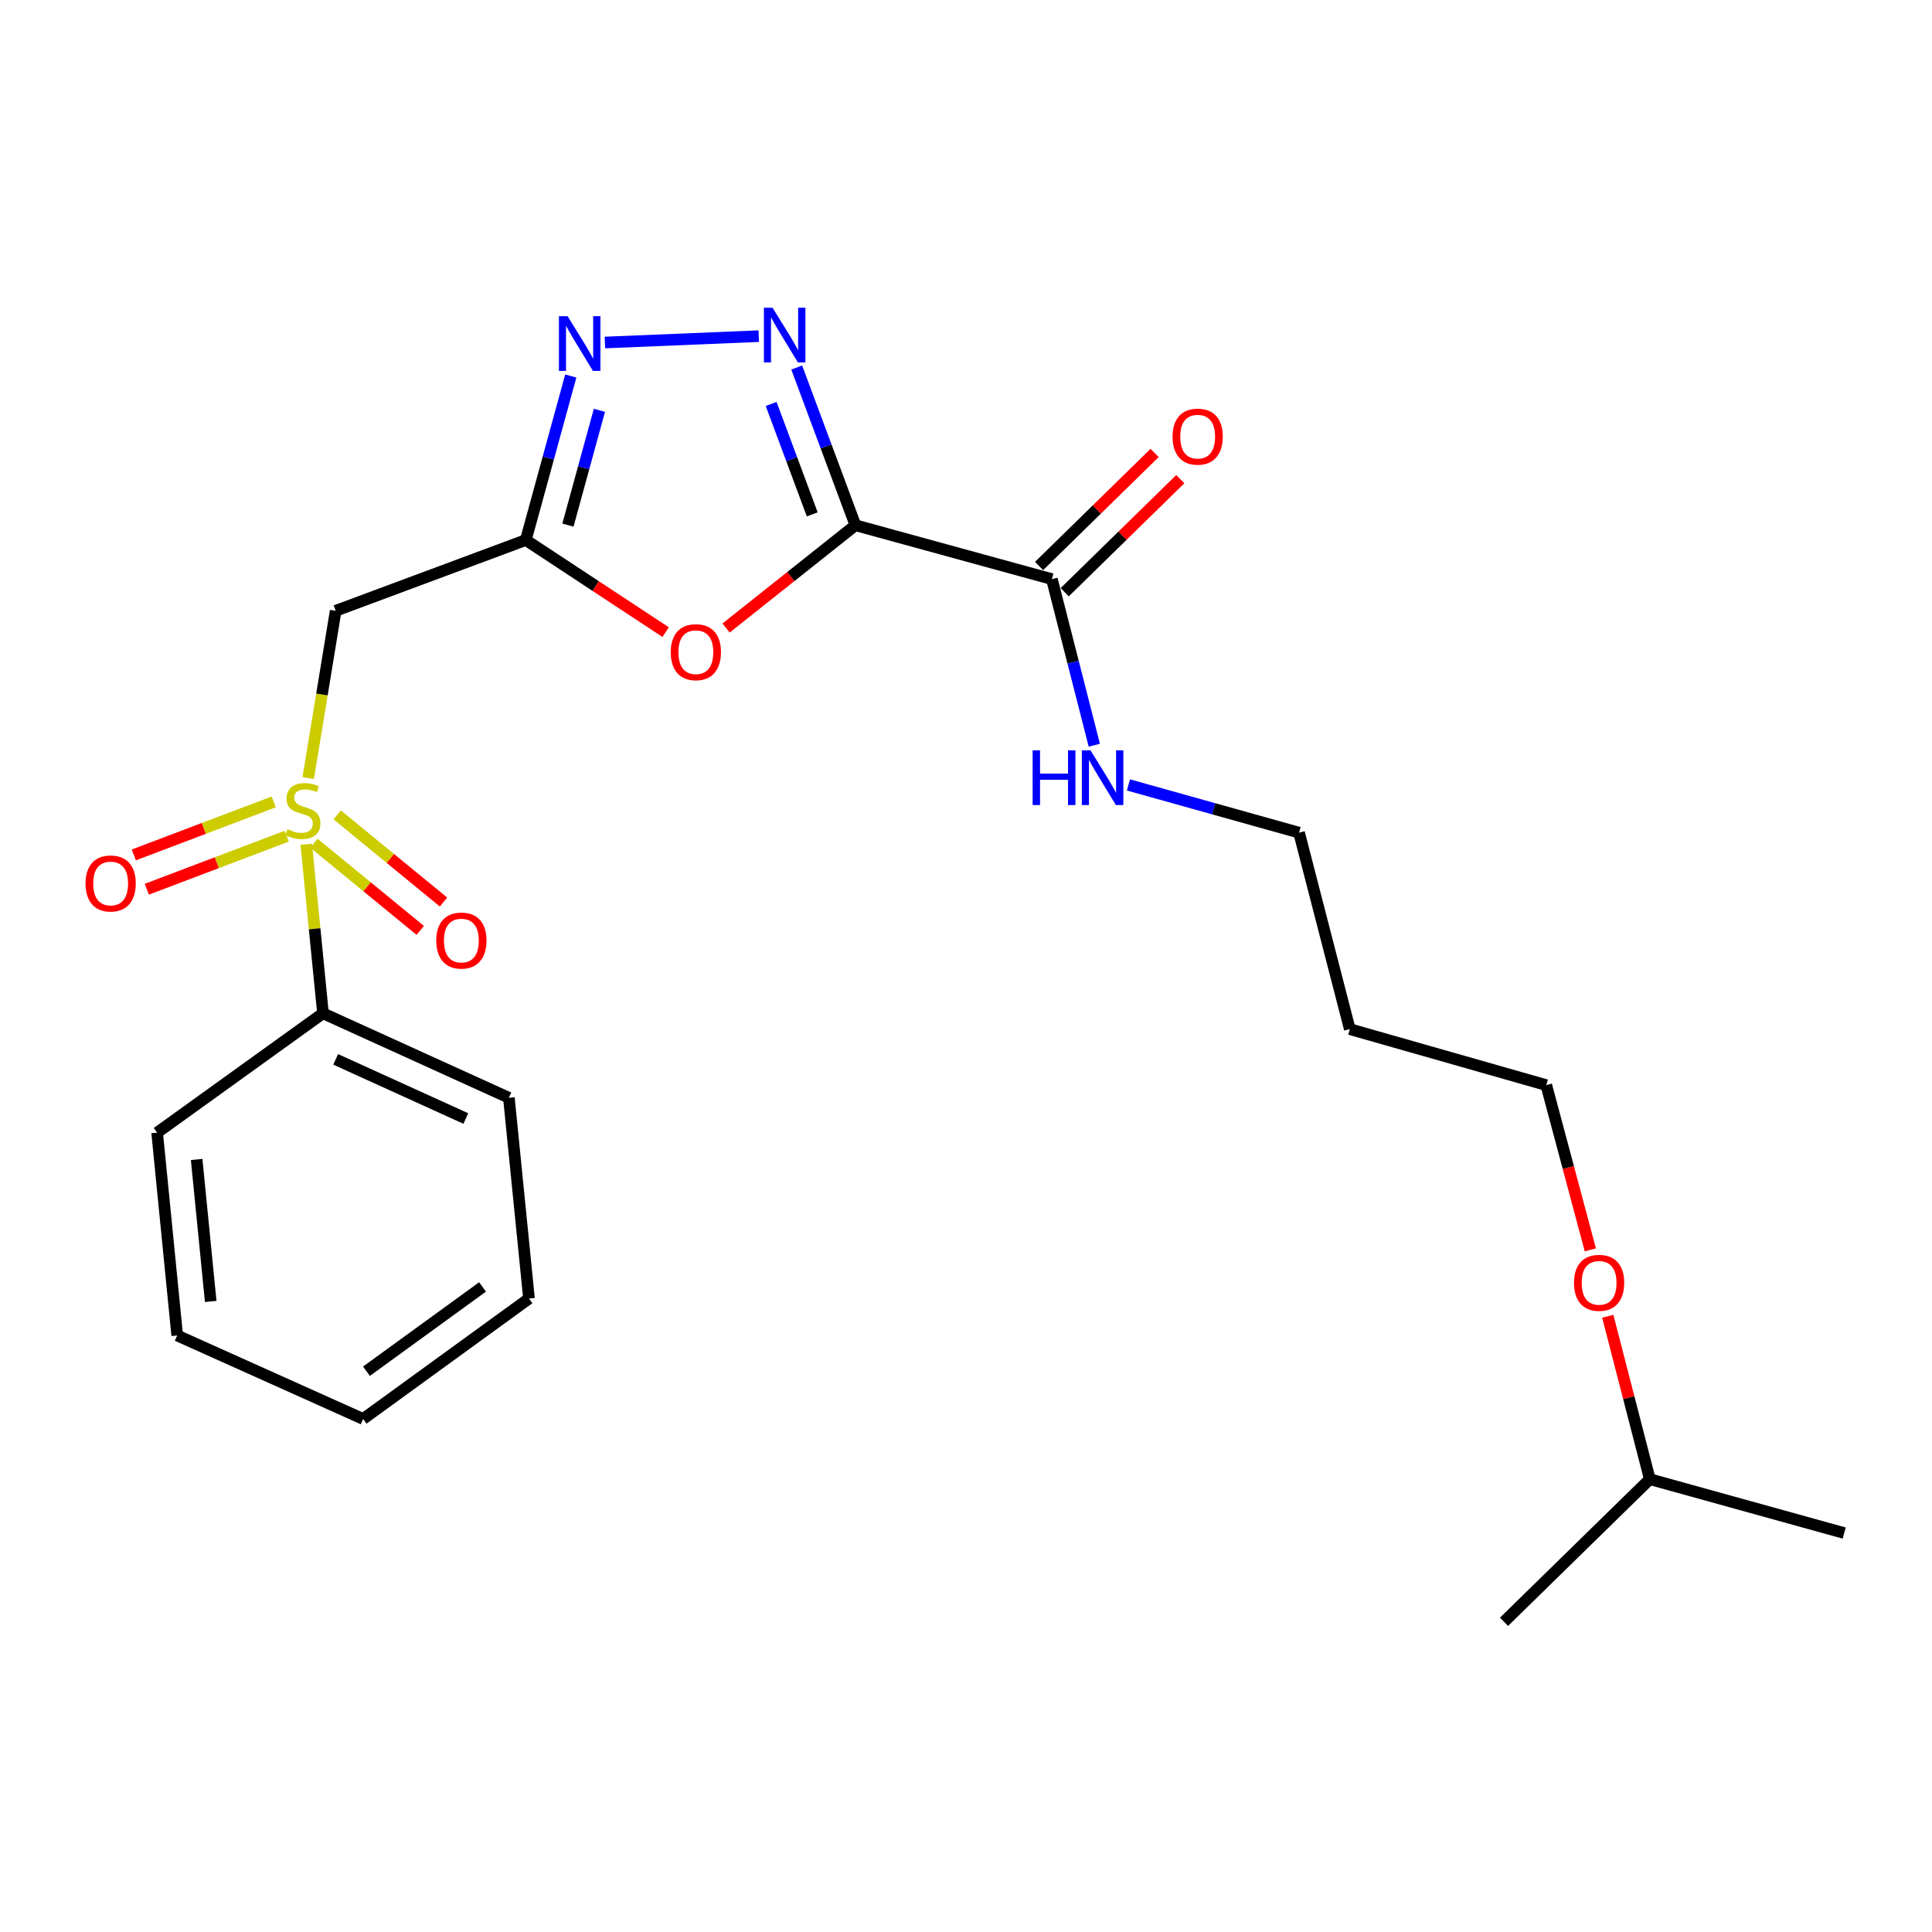 <?xml version='1.0' encoding='iso-8859-1'?>
<svg version='1.1' baseProfile='full'
              xmlns='http://www.w3.org/2000/svg'
                      xmlns:rdkit='http://www.rdkit.org/xml'
                      xmlns:xlink='http://www.w3.org/1999/xlink'
                  xml:space='preserve'
width='1000px' height='1000px' viewBox='0 0 1000 1000'>
<!-- END OF HEADER -->
<rect style='opacity:1.0;fill:#FFFFFF;stroke:none' width='1000' height='1000' x='0' y='0'> </rect>
<path class='bond-1' d='M 442.766,271.864 L 427.573,231.044' style='fill:none;fill-rule:evenodd;stroke:#000000;stroke-width:6px;stroke-linecap:butt;stroke-linejoin:miter;stroke-opacity:1' />
<path class='bond-1' d='M 427.573,231.044 L 412.38,190.224' style='fill:none;fill-rule:evenodd;stroke:#0000FF;stroke-width:6px;stroke-linecap:butt;stroke-linejoin:miter;stroke-opacity:1' />
<path class='bond-1' d='M 420.414,266.241 L 409.779,237.667' style='fill:none;fill-rule:evenodd;stroke:#000000;stroke-width:6px;stroke-linecap:butt;stroke-linejoin:miter;stroke-opacity:1' />
<path class='bond-1' d='M 409.779,237.667 L 399.144,209.093' style='fill:none;fill-rule:evenodd;stroke:#0000FF;stroke-width:6px;stroke-linecap:butt;stroke-linejoin:miter;stroke-opacity:1' />
<path class='bond-3' d='M 442.766,271.864 L 409.289,298.462' style='fill:none;fill-rule:evenodd;stroke:#000000;stroke-width:6px;stroke-linecap:butt;stroke-linejoin:miter;stroke-opacity:1' />
<path class='bond-3' d='M 409.289,298.462 L 375.811,325.06' style='fill:none;fill-rule:evenodd;stroke:#FF0000;stroke-width:6px;stroke-linecap:butt;stroke-linejoin:miter;stroke-opacity:1' />
<path class='bond-6' d='M 442.766,271.864 L 544.451,299.753' style='fill:none;fill-rule:evenodd;stroke:#000000;stroke-width:6px;stroke-linecap:butt;stroke-linejoin:miter;stroke-opacity:1' />
<path class='bond-0' d='M 159.53,402.748 L 166.637,359.447' style='fill:none;fill-rule:evenodd;stroke:#CCCC00;stroke-width:6px;stroke-linecap:butt;stroke-linejoin:miter;stroke-opacity:1' />
<path class='bond-0' d='M 166.637,359.447 L 173.744,316.145' style='fill:none;fill-rule:evenodd;stroke:#000000;stroke-width:6px;stroke-linecap:butt;stroke-linejoin:miter;stroke-opacity:1' />
<path class='bond-7' d='M 162.495,436.448 L 190.004,459.008' style='fill:none;fill-rule:evenodd;stroke:#CCCC00;stroke-width:6px;stroke-linecap:butt;stroke-linejoin:miter;stroke-opacity:1' />
<path class='bond-7' d='M 190.004,459.008 L 217.513,481.568' style='fill:none;fill-rule:evenodd;stroke:#FF0000;stroke-width:6px;stroke-linecap:butt;stroke-linejoin:miter;stroke-opacity:1' />
<path class='bond-7' d='M 174.535,421.767 L 202.044,444.327' style='fill:none;fill-rule:evenodd;stroke:#CCCC00;stroke-width:6px;stroke-linecap:butt;stroke-linejoin:miter;stroke-opacity:1' />
<path class='bond-7' d='M 202.044,444.327 L 229.553,466.887' style='fill:none;fill-rule:evenodd;stroke:#FF0000;stroke-width:6px;stroke-linecap:butt;stroke-linejoin:miter;stroke-opacity:1' />
<path class='bond-8' d='M 141.677,415.059 L 105.465,428.786' style='fill:none;fill-rule:evenodd;stroke:#CCCC00;stroke-width:6px;stroke-linecap:butt;stroke-linejoin:miter;stroke-opacity:1' />
<path class='bond-8' d='M 105.465,428.786 L 69.252,442.512' style='fill:none;fill-rule:evenodd;stroke:#FF0000;stroke-width:6px;stroke-linecap:butt;stroke-linejoin:miter;stroke-opacity:1' />
<path class='bond-8' d='M 148.407,432.814 L 112.195,446.54' style='fill:none;fill-rule:evenodd;stroke:#CCCC00;stroke-width:6px;stroke-linecap:butt;stroke-linejoin:miter;stroke-opacity:1' />
<path class='bond-8' d='M 112.195,446.54 L 75.982,460.267' style='fill:none;fill-rule:evenodd;stroke:#FF0000;stroke-width:6px;stroke-linecap:butt;stroke-linejoin:miter;stroke-opacity:1' />
<path class='bond-9' d='M 158.516,437.004 L 162.845,480.744' style='fill:none;fill-rule:evenodd;stroke:#CCCC00;stroke-width:6px;stroke-linecap:butt;stroke-linejoin:miter;stroke-opacity:1' />
<path class='bond-9' d='M 162.845,480.744 L 167.173,524.483' style='fill:none;fill-rule:evenodd;stroke:#000000;stroke-width:6px;stroke-linecap:butt;stroke-linejoin:miter;stroke-opacity:1' />
<path class='bond-4' d='M 392.738,173.992 L 313.098,177.286' style='fill:none;fill-rule:evenodd;stroke:#0000FF;stroke-width:6px;stroke-linecap:butt;stroke-linejoin:miter;stroke-opacity:1' />
<path class='bond-2' d='M 272.159,279.522 L 308.349,303.355' style='fill:none;fill-rule:evenodd;stroke:#000000;stroke-width:6px;stroke-linecap:butt;stroke-linejoin:miter;stroke-opacity:1' />
<path class='bond-2' d='M 308.349,303.355 L 344.539,327.188' style='fill:none;fill-rule:evenodd;stroke:#FF0000;stroke-width:6px;stroke-linecap:butt;stroke-linejoin:miter;stroke-opacity:1' />
<path class='bond-5' d='M 272.159,279.522 L 173.744,316.145' style='fill:none;fill-rule:evenodd;stroke:#000000;stroke-width:6px;stroke-linecap:butt;stroke-linejoin:miter;stroke-opacity:1' />
<path class='bond-24' d='M 272.159,279.522 L 283.797,237.072' style='fill:none;fill-rule:evenodd;stroke:#000000;stroke-width:6px;stroke-linecap:butt;stroke-linejoin:miter;stroke-opacity:1' />
<path class='bond-24' d='M 283.797,237.072 L 295.434,194.622' style='fill:none;fill-rule:evenodd;stroke:#0000FF;stroke-width:6px;stroke-linecap:butt;stroke-linejoin:miter;stroke-opacity:1' />
<path class='bond-24' d='M 293.962,271.807 L 302.108,242.092' style='fill:none;fill-rule:evenodd;stroke:#000000;stroke-width:6px;stroke-linecap:butt;stroke-linejoin:miter;stroke-opacity:1' />
<path class='bond-24' d='M 302.108,242.092 L 310.254,212.377' style='fill:none;fill-rule:evenodd;stroke:#0000FF;stroke-width:6px;stroke-linecap:butt;stroke-linejoin:miter;stroke-opacity:1' />
<path class='bond-10' d='M 551.09,306.539 L 581.002,277.276' style='fill:none;fill-rule:evenodd;stroke:#000000;stroke-width:6px;stroke-linecap:butt;stroke-linejoin:miter;stroke-opacity:1' />
<path class='bond-10' d='M 581.002,277.276 L 610.913,248.013' style='fill:none;fill-rule:evenodd;stroke:#FF0000;stroke-width:6px;stroke-linecap:butt;stroke-linejoin:miter;stroke-opacity:1' />
<path class='bond-10' d='M 537.812,292.967 L 567.724,263.704' style='fill:none;fill-rule:evenodd;stroke:#000000;stroke-width:6px;stroke-linecap:butt;stroke-linejoin:miter;stroke-opacity:1' />
<path class='bond-10' d='M 567.724,263.704 L 597.635,234.441' style='fill:none;fill-rule:evenodd;stroke:#FF0000;stroke-width:6px;stroke-linecap:butt;stroke-linejoin:miter;stroke-opacity:1' />
<path class='bond-11' d='M 544.451,299.753 L 555.431,342.738' style='fill:none;fill-rule:evenodd;stroke:#000000;stroke-width:6px;stroke-linecap:butt;stroke-linejoin:miter;stroke-opacity:1' />
<path class='bond-11' d='M 555.431,342.738 L 566.411,385.723' style='fill:none;fill-rule:evenodd;stroke:#0000FF;stroke-width:6px;stroke-linecap:butt;stroke-linejoin:miter;stroke-opacity:1' />
<path class='bond-15' d='M 167.173,524.483 L 263.394,568.216' style='fill:none;fill-rule:evenodd;stroke:#000000;stroke-width:6px;stroke-linecap:butt;stroke-linejoin:miter;stroke-opacity:1' />
<path class='bond-15' d='M 173.75,548.328 L 241.104,578.942' style='fill:none;fill-rule:evenodd;stroke:#000000;stroke-width:6px;stroke-linecap:butt;stroke-linejoin:miter;stroke-opacity:1' />
<path class='bond-16' d='M 167.173,524.483 L 81.331,586.254' style='fill:none;fill-rule:evenodd;stroke:#000000;stroke-width:6px;stroke-linecap:butt;stroke-linejoin:miter;stroke-opacity:1' />
<path class='bond-14' d='M 584.086,406.278 L 628.238,418.631' style='fill:none;fill-rule:evenodd;stroke:#0000FF;stroke-width:6px;stroke-linecap:butt;stroke-linejoin:miter;stroke-opacity:1' />
<path class='bond-14' d='M 628.238,418.631 L 672.391,430.984' style='fill:none;fill-rule:evenodd;stroke:#000000;stroke-width:6px;stroke-linecap:butt;stroke-linejoin:miter;stroke-opacity:1' />
<path class='bond-12' d='M 698.656,532.679 L 672.391,430.984' style='fill:none;fill-rule:evenodd;stroke:#000000;stroke-width:6px;stroke-linecap:butt;stroke-linejoin:miter;stroke-opacity:1' />
<path class='bond-17' d='M 698.656,532.679 L 800.351,561.655' style='fill:none;fill-rule:evenodd;stroke:#000000;stroke-width:6px;stroke-linecap:butt;stroke-linejoin:miter;stroke-opacity:1' />
<path class='bond-13' d='M 823.156,646.944 L 811.754,604.299' style='fill:none;fill-rule:evenodd;stroke:#FF0000;stroke-width:6px;stroke-linecap:butt;stroke-linejoin:miter;stroke-opacity:1' />
<path class='bond-13' d='M 811.754,604.299 L 800.351,561.655' style='fill:none;fill-rule:evenodd;stroke:#000000;stroke-width:6px;stroke-linecap:butt;stroke-linejoin:miter;stroke-opacity:1' />
<path class='bond-18' d='M 832.179,681.296 L 843.058,723.456' style='fill:none;fill-rule:evenodd;stroke:#FF0000;stroke-width:6px;stroke-linecap:butt;stroke-linejoin:miter;stroke-opacity:1' />
<path class='bond-18' d='M 843.058,723.456 L 853.936,765.616' style='fill:none;fill-rule:evenodd;stroke:#000000;stroke-width:6px;stroke-linecap:butt;stroke-linejoin:miter;stroke-opacity:1' />
<path class='bond-22' d='M 263.394,568.216 L 273.805,672.127' style='fill:none;fill-rule:evenodd;stroke:#000000;stroke-width:6px;stroke-linecap:butt;stroke-linejoin:miter;stroke-opacity:1' />
<path class='bond-21' d='M 81.331,586.254 L 91.721,691.24' style='fill:none;fill-rule:evenodd;stroke:#000000;stroke-width:6px;stroke-linecap:butt;stroke-linejoin:miter;stroke-opacity:1' />
<path class='bond-21' d='M 101.784,600.132 L 109.057,673.622' style='fill:none;fill-rule:evenodd;stroke:#000000;stroke-width:6px;stroke-linecap:butt;stroke-linejoin:miter;stroke-opacity:1' />
<path class='bond-19' d='M 853.936,765.616 L 778.485,839.432' style='fill:none;fill-rule:evenodd;stroke:#000000;stroke-width:6px;stroke-linecap:butt;stroke-linejoin:miter;stroke-opacity:1' />
<path class='bond-20' d='M 853.936,765.616 L 954.545,793.505' style='fill:none;fill-rule:evenodd;stroke:#000000;stroke-width:6px;stroke-linecap:butt;stroke-linejoin:miter;stroke-opacity:1' />
<path class='bond-23' d='M 91.721,691.24 L 187.953,734.456' style='fill:none;fill-rule:evenodd;stroke:#000000;stroke-width:6px;stroke-linecap:butt;stroke-linejoin:miter;stroke-opacity:1' />
<path class='bond-25' d='M 273.805,672.127 L 187.953,734.456' style='fill:none;fill-rule:evenodd;stroke:#000000;stroke-width:6px;stroke-linecap:butt;stroke-linejoin:miter;stroke-opacity:1' />
<path class='bond-25' d='M 249.772,666.112 L 189.676,709.742' style='fill:none;fill-rule:evenodd;stroke:#000000;stroke-width:6px;stroke-linecap:butt;stroke-linejoin:miter;stroke-opacity:1' />
<path  class='atom-1' d='M 148.783 429.206
Q 149.103 429.326, 150.423 429.886
Q 151.743 430.446, 153.183 430.806
Q 154.663 431.126, 156.103 431.126
Q 158.783 431.126, 160.343 429.846
Q 161.903 428.526, 161.903 426.246
Q 161.903 424.686, 161.103 423.726
Q 160.343 422.766, 159.143 422.246
Q 157.943 421.726, 155.943 421.126
Q 153.423 420.366, 151.903 419.646
Q 150.423 418.926, 149.343 417.406
Q 148.303 415.886, 148.303 413.326
Q 148.303 409.766, 150.703 407.566
Q 153.143 405.366, 157.943 405.366
Q 161.223 405.366, 164.943 406.926
L 164.023 410.006
Q 160.623 408.606, 158.063 408.606
Q 155.303 408.606, 153.783 409.766
Q 152.263 410.886, 152.303 412.846
Q 152.303 414.366, 153.063 415.286
Q 153.863 416.206, 154.983 416.726
Q 156.143 417.246, 158.063 417.846
Q 160.623 418.646, 162.143 419.446
Q 163.663 420.246, 164.743 421.886
Q 165.863 423.486, 165.863 426.246
Q 165.863 430.166, 163.223 432.286
Q 160.623 434.366, 156.263 434.366
Q 153.743 434.366, 151.823 433.806
Q 149.943 433.286, 147.703 432.366
L 148.783 429.206
' fill='#CCCC00'/>
<path  class='atom-2' d='M 399.872 159.278
L 409.152 174.278
Q 410.072 175.758, 411.552 178.438
Q 413.032 181.118, 413.112 181.278
L 413.112 159.278
L 416.872 159.278
L 416.872 187.598
L 412.992 187.598
L 403.032 171.198
Q 401.872 169.278, 400.632 167.078
Q 399.432 164.878, 399.072 164.198
L 399.072 187.598
L 395.392 187.598
L 395.392 159.278
L 399.872 159.278
' fill='#0000FF'/>
<path  class='atom-4' d='M 347.174 337.564
Q 347.174 330.764, 350.534 326.964
Q 353.894 323.164, 360.174 323.164
Q 366.454 323.164, 369.814 326.964
Q 373.174 330.764, 373.174 337.564
Q 373.174 344.444, 369.774 348.364
Q 366.374 352.244, 360.174 352.244
Q 353.934 352.244, 350.534 348.364
Q 347.174 344.484, 347.174 337.564
M 360.174 349.044
Q 364.494 349.044, 366.814 346.164
Q 369.174 343.244, 369.174 337.564
Q 369.174 332.004, 366.814 329.204
Q 364.494 326.364, 360.174 326.364
Q 355.854 326.364, 353.494 329.164
Q 351.174 331.964, 351.174 337.564
Q 351.174 343.284, 353.494 346.164
Q 355.854 349.044, 360.174 349.044
' fill='#FF0000'/>
<path  class='atom-5' d='M 293.778 163.666
L 303.058 178.666
Q 303.978 180.146, 305.458 182.826
Q 306.938 185.506, 307.018 185.666
L 307.018 163.666
L 310.778 163.666
L 310.778 191.986
L 306.898 191.986
L 296.938 175.586
Q 295.778 173.666, 294.538 171.466
Q 293.338 169.266, 292.978 168.586
L 292.978 191.986
L 289.298 191.986
L 289.298 163.666
L 293.778 163.666
' fill='#0000FF'/>
<path  class='atom-8' d='M 225.806 486.832
Q 225.806 480.032, 229.166 476.232
Q 232.526 472.432, 238.806 472.432
Q 245.086 472.432, 248.446 476.232
Q 251.806 480.032, 251.806 486.832
Q 251.806 493.712, 248.406 497.632
Q 245.006 501.512, 238.806 501.512
Q 232.566 501.512, 229.166 497.632
Q 225.806 493.752, 225.806 486.832
M 238.806 498.312
Q 243.126 498.312, 245.446 495.432
Q 247.806 492.512, 247.806 486.832
Q 247.806 481.272, 245.446 478.472
Q 243.126 475.632, 238.806 475.632
Q 234.486 475.632, 232.126 478.432
Q 229.806 481.232, 229.806 486.832
Q 229.806 492.552, 232.126 495.432
Q 234.486 498.312, 238.806 498.312
' fill='#FF0000'/>
<path  class='atom-9' d='M 44.271 457.287
Q 44.271 450.487, 47.631 446.687
Q 50.991 442.887, 57.271 442.887
Q 63.551 442.887, 66.911 446.687
Q 70.271 450.487, 70.271 457.287
Q 70.271 464.167, 66.871 468.087
Q 63.471 471.967, 57.271 471.967
Q 51.031 471.967, 47.631 468.087
Q 44.271 464.207, 44.271 457.287
M 57.271 468.767
Q 61.591 468.767, 63.911 465.887
Q 66.271 462.967, 66.271 457.287
Q 66.271 451.727, 63.911 448.927
Q 61.591 446.087, 57.271 446.087
Q 52.951 446.087, 50.591 448.887
Q 48.271 451.687, 48.271 457.287
Q 48.271 463.007, 50.591 465.887
Q 52.951 468.767, 57.271 468.767
' fill='#FF0000'/>
<path  class='atom-11' d='M 606.913 226.006
Q 606.913 219.206, 610.273 215.406
Q 613.633 211.606, 619.913 211.606
Q 626.193 211.606, 629.553 215.406
Q 632.913 219.206, 632.913 226.006
Q 632.913 232.886, 629.513 236.806
Q 626.113 240.686, 619.913 240.686
Q 613.673 240.686, 610.273 236.806
Q 606.913 232.926, 606.913 226.006
M 619.913 237.486
Q 624.233 237.486, 626.553 234.606
Q 628.913 231.686, 628.913 226.006
Q 628.913 220.446, 626.553 217.646
Q 624.233 214.806, 619.913 214.806
Q 615.593 214.806, 613.233 217.606
Q 610.913 220.406, 610.913 226.006
Q 610.913 231.726, 613.233 234.606
Q 615.593 237.486, 619.913 237.486
' fill='#FF0000'/>
<path  class='atom-12' d='M 534.486 388.375
L 538.326 388.375
L 538.326 400.415
L 552.806 400.415
L 552.806 388.375
L 556.646 388.375
L 556.646 416.695
L 552.806 416.695
L 552.806 403.615
L 538.326 403.615
L 538.326 416.695
L 534.486 416.695
L 534.486 388.375
' fill='#0000FF'/>
<path  class='atom-12' d='M 564.446 388.375
L 573.726 403.375
Q 574.646 404.855, 576.126 407.535
Q 577.606 410.215, 577.686 410.375
L 577.686 388.375
L 581.446 388.375
L 581.446 416.695
L 577.566 416.695
L 567.606 400.295
Q 566.446 398.375, 565.206 396.175
Q 564.006 393.975, 563.646 393.295
L 563.646 416.695
L 559.966 416.695
L 559.966 388.375
L 564.446 388.375
' fill='#0000FF'/>
<path  class='atom-14' d='M 814.692 663.99
Q 814.692 657.19, 818.052 653.39
Q 821.412 649.59, 827.692 649.59
Q 833.972 649.59, 837.332 653.39
Q 840.692 657.19, 840.692 663.99
Q 840.692 670.87, 837.292 674.79
Q 833.892 678.67, 827.692 678.67
Q 821.452 678.67, 818.052 674.79
Q 814.692 670.91, 814.692 663.99
M 827.692 675.47
Q 832.012 675.47, 834.332 672.59
Q 836.692 669.67, 836.692 663.99
Q 836.692 658.43, 834.332 655.63
Q 832.012 652.79, 827.692 652.79
Q 823.372 652.79, 821.012 655.59
Q 818.692 658.39, 818.692 663.99
Q 818.692 669.71, 821.012 672.59
Q 823.372 675.47, 827.692 675.47
' fill='#FF0000'/>
</svg>

